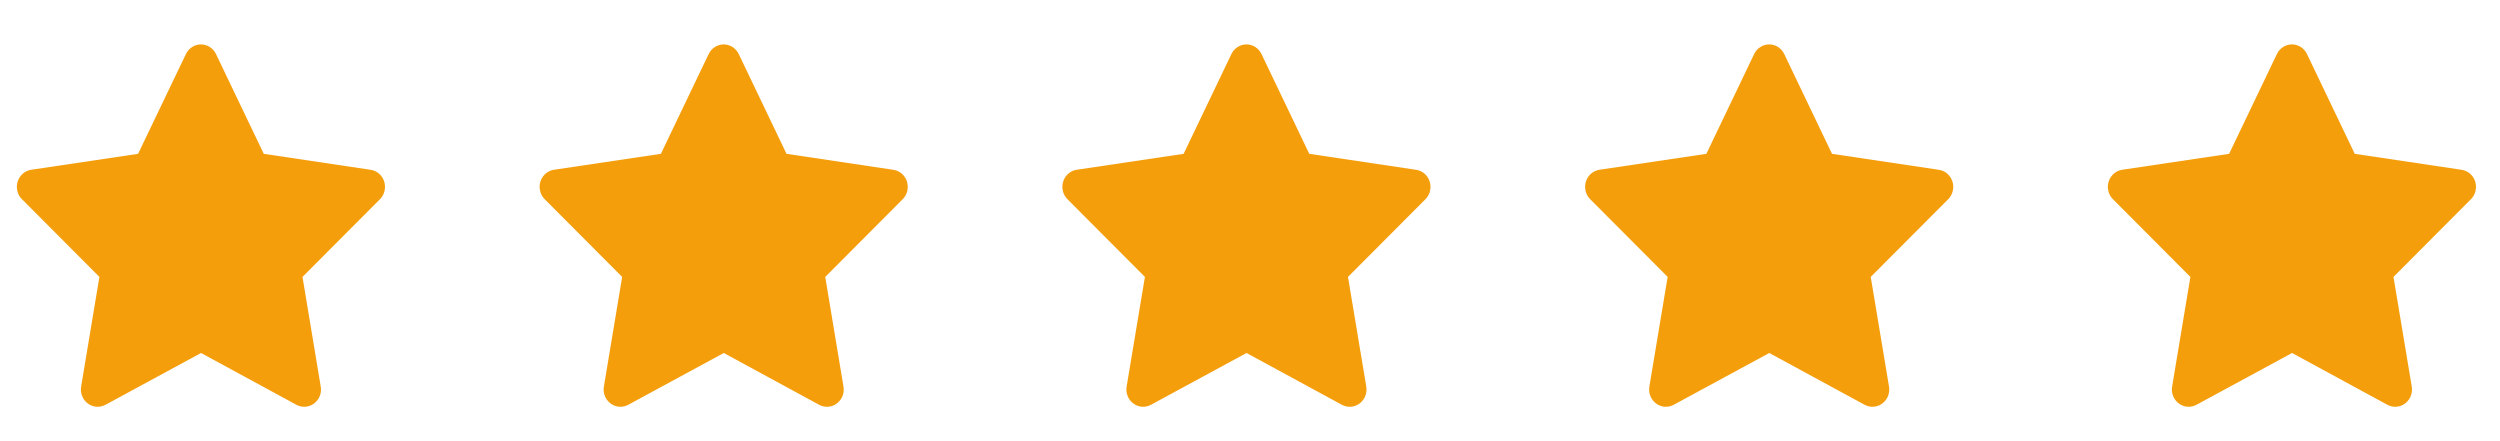 <svg width="51" height="9" viewBox="0 0 51 9" fill="none" xmlns="http://www.w3.org/2000/svg">
<g clip-path="url(#clip0_2362_5007)">
<path d="M2.817 3.138L0.637 3.463L0.598 3.471C0.54 3.487 0.486 3.519 0.444 3.563C0.401 3.607 0.371 3.662 0.355 3.723C0.34 3.783 0.34 3.846 0.357 3.906C0.373 3.967 0.404 4.021 0.448 4.064L2.028 5.649L1.655 7.887L1.651 7.925C1.647 7.988 1.66 8.05 1.687 8.105C1.714 8.161 1.756 8.208 1.807 8.242C1.857 8.276 1.916 8.295 1.977 8.298C2.037 8.301 2.097 8.287 2.151 8.258L4.101 7.201L6.047 8.258L6.081 8.274C6.138 8.297 6.199 8.304 6.259 8.294C6.319 8.285 6.375 8.259 6.422 8.219C6.469 8.18 6.505 8.128 6.527 8.07C6.548 8.011 6.554 7.948 6.543 7.887L6.171 5.649L7.751 4.064L7.778 4.034C7.816 3.986 7.841 3.928 7.85 3.866C7.859 3.805 7.853 3.742 7.831 3.684C7.809 3.626 7.772 3.575 7.725 3.536C7.678 3.498 7.621 3.473 7.561 3.464L5.381 3.138L4.406 1.102C4.378 1.043 4.334 0.994 4.28 0.959C4.226 0.924 4.163 0.906 4.099 0.906C4.035 0.906 3.973 0.924 3.919 0.959C3.865 0.994 3.821 1.043 3.793 1.102L2.817 3.138Z" fill="#F59E0B"/>
</g>
<g clip-path="url(#clip1_2362_5007)">
<path d="M13.482 3.138L11.301 3.463L11.262 3.471C11.204 3.487 11.15 3.519 11.108 3.563C11.065 3.607 11.035 3.662 11.019 3.723C11.004 3.783 11.005 3.846 11.021 3.906C11.037 3.967 11.069 4.021 11.112 4.064L12.692 5.649L12.319 7.887L12.315 7.925C12.311 7.988 12.324 8.05 12.351 8.105C12.379 8.161 12.42 8.208 12.471 8.242C12.522 8.276 12.58 8.295 12.641 8.298C12.701 8.301 12.761 8.287 12.815 8.258L14.765 7.201L16.711 8.258L16.745 8.274C16.802 8.297 16.863 8.304 16.923 8.294C16.983 8.285 17.039 8.259 17.086 8.219C17.133 8.18 17.169 8.128 17.191 8.07C17.212 8.011 17.218 7.948 17.207 7.887L16.835 5.649L18.415 4.064L18.442 4.034C18.48 3.986 18.505 3.928 18.514 3.866C18.523 3.805 18.517 3.742 18.495 3.684C18.473 3.626 18.436 3.575 18.389 3.536C18.342 3.498 18.285 3.473 18.225 3.464L16.045 3.138L15.07 1.102C15.042 1.043 14.998 0.994 14.944 0.959C14.89 0.924 14.827 0.906 14.763 0.906C14.7 0.906 14.637 0.924 14.583 0.959C14.529 0.994 14.485 1.043 14.457 1.102L13.482 3.138Z" fill="#F59E0B"/>
</g>
<g clip-path="url(#clip2_2362_5007)">
<path d="M24.146 3.138L21.965 3.463L21.926 3.471C21.868 3.487 21.815 3.519 21.772 3.563C21.729 3.607 21.699 3.662 21.683 3.723C21.668 3.783 21.669 3.846 21.685 3.906C21.701 3.967 21.733 4.021 21.776 4.064L23.356 5.649L22.983 7.887L22.979 7.925C22.975 7.988 22.988 8.05 23.015 8.105C23.043 8.161 23.084 8.208 23.135 8.242C23.186 8.276 23.244 8.295 23.305 8.298C23.365 8.301 23.425 8.287 23.479 8.258L25.429 7.201L27.375 8.258L27.409 8.274C27.466 8.297 27.527 8.304 27.587 8.294C27.647 8.285 27.703 8.259 27.75 8.219C27.797 8.18 27.834 8.128 27.855 8.07C27.876 8.011 27.882 7.948 27.872 7.887L27.499 5.649L29.079 4.064L29.106 4.034C29.144 3.986 29.169 3.928 29.178 3.866C29.188 3.805 29.181 3.742 29.159 3.684C29.137 3.626 29.1 3.575 29.053 3.536C29.006 3.498 28.949 3.473 28.889 3.464L26.709 3.138L25.734 1.102C25.706 1.043 25.662 0.994 25.608 0.959C25.554 0.924 25.491 0.906 25.427 0.906C25.364 0.906 25.301 0.924 25.247 0.959C25.193 0.994 25.149 1.043 25.121 1.102L24.146 3.138Z" fill="#F59E0B"/>
</g>
<g clip-path="url(#clip3_2362_5007)">
<path d="M34.81 3.138L32.629 3.463L32.59 3.471C32.532 3.487 32.479 3.519 32.436 3.563C32.393 3.607 32.363 3.662 32.347 3.723C32.332 3.783 32.333 3.846 32.349 3.906C32.365 3.967 32.397 4.021 32.44 4.064L34.02 5.649L33.647 7.887L33.643 7.925C33.639 7.988 33.652 8.05 33.679 8.105C33.707 8.161 33.748 8.208 33.799 8.242C33.85 8.276 33.908 8.295 33.969 8.298C34.029 8.301 34.09 8.287 34.143 8.258L36.093 7.201L38.039 8.258L38.074 8.274C38.13 8.297 38.191 8.304 38.251 8.294C38.311 8.285 38.367 8.259 38.414 8.219C38.462 8.18 38.498 8.128 38.519 8.07C38.54 8.011 38.546 7.948 38.536 7.887L38.163 5.649L39.743 4.064L39.77 4.034C39.808 3.986 39.833 3.928 39.842 3.866C39.852 3.805 39.845 3.742 39.823 3.684C39.801 3.626 39.764 3.575 39.717 3.536C39.67 3.498 39.613 3.473 39.553 3.464L37.373 3.138L36.398 1.102C36.37 1.043 36.326 0.994 36.272 0.959C36.218 0.924 36.155 0.906 36.091 0.906C36.028 0.906 35.965 0.924 35.911 0.959C35.857 0.994 35.813 1.043 35.785 1.102L34.81 3.138Z" fill="#F59E0B"/>
</g>
<g clip-path="url(#clip4_2362_5007)">
<path d="M45.474 3.138L43.293 3.463L43.255 3.471C43.196 3.487 43.143 3.519 43.1 3.563C43.057 3.607 43.027 3.662 43.011 3.723C42.996 3.783 42.997 3.846 43.013 3.906C43.029 3.967 43.061 4.021 43.104 4.064L44.684 5.649L44.311 7.887L44.307 7.925C44.303 7.988 44.316 8.05 44.343 8.105C44.371 8.161 44.412 8.208 44.463 8.242C44.514 8.276 44.572 8.295 44.633 8.298C44.694 8.301 44.754 8.287 44.807 8.258L46.758 7.201L48.703 8.258L48.738 8.274C48.794 8.297 48.855 8.304 48.915 8.294C48.975 8.285 49.032 8.259 49.078 8.219C49.126 8.18 49.162 8.128 49.183 8.07C49.204 8.011 49.21 7.948 49.2 7.887L48.827 5.649L50.407 4.064L50.434 4.034C50.472 3.986 50.497 3.928 50.506 3.866C50.516 3.805 50.509 3.742 50.487 3.684C50.465 3.626 50.428 3.575 50.381 3.536C50.334 3.498 50.277 3.473 50.218 3.464L48.037 3.138L47.062 1.102C47.034 1.043 46.99 0.994 46.936 0.959C46.882 0.924 46.819 0.906 46.755 0.906C46.692 0.906 46.629 0.924 46.575 0.959C46.521 0.994 46.477 1.043 46.449 1.102L45.474 3.138Z" fill="#F59E0B"/>
</g>
<defs>
<clipPath id="clip0_2362_5007">
<rect width="8.203" height="8.451" fill="white" transform="translate(0 0.553)"/>
</clipPath>
<clipPath id="clip1_2362_5007">
<rect width="8.203" height="8.451" fill="white" transform="translate(10.664 0.553)"/>
</clipPath>
<clipPath id="clip2_2362_5007">
<rect width="8.203" height="8.451" fill="white" transform="translate(21.328 0.553)"/>
</clipPath>
<clipPath id="clip3_2362_5007">
<rect width="8.203" height="8.451" fill="white" transform="translate(31.992 0.553)"/>
</clipPath>
<clipPath id="clip4_2362_5007">
<rect width="8.203" height="8.451" fill="white" transform="translate(42.656 0.553)"/>
</clipPath>
</defs>
</svg>
